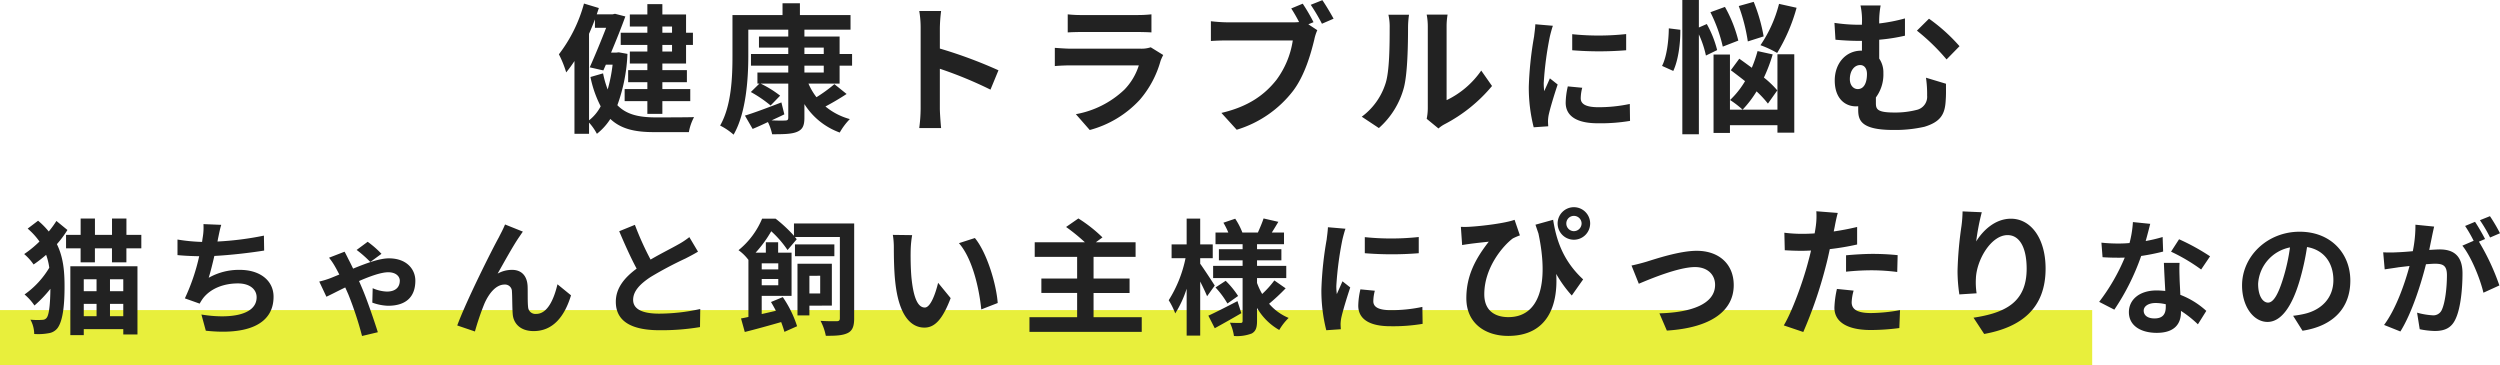 <svg xmlns="http://www.w3.org/2000/svg" width="677.52" height="99.033" viewBox="0 0 677.52 99.033">
  <g id="グループ_2243" data-name="グループ 2243" transform="translate(-424 -2418.268)">
    <rect id="長方形_1322" data-name="長方形 1322" width="567" height="15" transform="translate(424 2502.301)" fill="#e8ef3c"/>
    <path id="パス_56670" data-name="パス 56670" d="M-159.872-25.84v1.672h-2.622V-25.84Zm0,6.764h-2.622v-1.786h2.622Zm-6.688-5.092h-7.22v3.306h7.22v1.786h-4.75v3.268h4.75v1.786h-5.206v3.268h5.206v1.862h-6.156v3.268h6.156v3.458h4.066V-5.624h7.562V-8.892h-7.562v-1.862h6.65v-3.268h-6.65v-1.786h6.422v-5.054h1.862v-3.306h-1.862v-4.94h-6.422V-31.92h-4.066v2.812h-4.75v3.268h4.75Zm-15.808.3c.57-1.292,1.1-2.584,1.6-3.914v2.28h3.04c-1.254,3.23-2.964,7.41-4.446,10.716l3.686.836.684-1.558h1.824a42.149,42.149,0,0,1-1.33,6.726,26.313,26.313,0,0,1-1.254-4.37l-3.42.988a30.422,30.422,0,0,0,2.774,7.942,11.719,11.719,0,0,1-3.154,3.8Zm8.056,5.016-.684.076H-176.4c1.444-3.42,2.85-6.954,3.876-9.8l-2.812-.722-.646.152h-4.294l.57-1.71-4.028-1.216a39.51,39.51,0,0,1-6.8,13.756,28.771,28.771,0,0,1,1.976,4.9,33.9,33.9,0,0,0,2.242-3.078V3.23h3.952V.19a14.774,14.774,0,0,1,2.128,3.04A16.163,16.163,0,0,0-176.592-.8c2.926,2.774,6.8,3.572,11.78,3.572h9.5a13.581,13.581,0,0,1,1.406-4.066c-2.128.076-8.93.076-10.678.076-4.18-.038-7.6-.722-10.108-3.306a45.928,45.928,0,0,0,2.736-13.908ZM-124-15.238h5.244v1.862H-124Zm0-4.9h5.244v1.748H-124Zm9.538,9.766v-4.864h3.382v-3.154h-3.382v-4.75H-124V-25h12.5v-3.952h-13.718v-3.192h-4.712v3.192h-13.566v11.02c0,5.586-.228,13.49-3.344,18.924a17.116,17.116,0,0,1,3.648,2.47c3.42-5.89,3.99-15.238,3.99-21.394V-25h10.83v1.862h-7.942v3h7.942v1.748h-10.108v3.154h10.108v1.862h-8.36v3h.532l-2.318,2.28a33.582,33.582,0,0,1,5.358,3.648l2.584-2.66a29.418,29.418,0,0,0-5.282-3.268h7.486v9.2c0,.608-.19.8-.874.8-.494.038-2.052.038-3.648-.038,1.14-.532,2.318-1.064,3.458-1.634l-.8-3.23c-3.648,1.406-7.372,2.812-9.88,3.572l2.09,3.61c1.292-.532,2.7-1.178,4.142-1.862a14.267,14.267,0,0,1,1.14,3.306c3.116,0,5.282-.038,6.726-.646C-124.532,2.09-124,1.1-124-1.14V-4.826a18.929,18.929,0,0,0,9.576,7.714A17.283,17.283,0,0,1-111.688-.76,17.642,17.642,0,0,1-118.3-4.18c1.824-.95,3.876-2.166,5.738-3.382l-3.306-2.66a41.448,41.448,0,0,1-4.864,3.534,17.068,17.068,0,0,1-2.166-3.686ZM-92.5-3.648a41.738,41.738,0,0,1-.38,5.32h5.928c-.152-1.558-.342-4.218-.342-5.32V-14.4A109.758,109.758,0,0,1-73.574-8.74l2.166-5.244a124.11,124.11,0,0,0-15.884-5.89V-25.5a41.317,41.317,0,0,1,.342-4.56h-5.928a26.379,26.379,0,0,1,.38,4.56Zm39.862-25.5v4.9c1.1-.076,2.736-.114,3.952-.114H-34.13c1.368,0,3.154.038,4.18.114v-4.9a35.827,35.827,0,0,1-4.1.19h-14.63A32.032,32.032,0,0,1-52.636-29.146Zm25.878,11.02-3.382-2.09a8.016,8.016,0,0,1-2.774.38h-18.81c-1.178,0-2.812-.114-4.408-.228v4.94c1.6-.152,3.5-.19,4.408-.19H-33.37A16.486,16.486,0,0,1-37.284-8.74,25.631,25.631,0,0,1-50.432-2.09L-46.67,2.2A28.455,28.455,0,0,0-33.1-6,27.309,27.309,0,0,0-27.48-16.53,14.079,14.079,0,0,1-26.758-18.126Zm37.81-13.908L7.936-30.742c.722,1.1,1.482,2.432,2.128,3.686a15.943,15.943,0,0,1-1.786.076H-9.316a42.311,42.311,0,0,1-4.522-.3v5.358c.988-.076,2.774-.152,4.522-.152H8.354A23.88,23.88,0,0,1,3.908-11.362C.83-7.486-3.464-4.18-10.988-2.432l4.142,4.56A30.354,30.354,0,0,0,8.43-8.4c3.192-4.218,4.826-10.108,5.738-13.832A12.407,12.407,0,0,1,15-24.852l-2.432-1.6,1.406-.57A50.117,50.117,0,0,0,11.052-32.034Zm5.32-.95L13.218-31.73a49.237,49.237,0,0,1,3.04,5.13l3.154-1.368C18.69-29.3,17.322-31.616,16.372-32.984ZM44.644-.836l3.192,2.622A8.119,8.119,0,0,1,49.47.646,41.84,41.84,0,0,0,62.352-9.728l-2.926-4.18A24.063,24.063,0,0,1,50.04-5.89V-25.764a19.3,19.3,0,0,1,.266-3.306H44.644a16.846,16.846,0,0,1,.3,3.268V-3.648A14.46,14.46,0,0,1,44.644-.836ZM27.05-1.406l4.636,3.078A22.28,22.28,0,0,0,38.45-9.234c1.026-3.838,1.14-11.856,1.14-16.34a25.03,25.03,0,0,1,.266-3.458H34.27a14.421,14.421,0,0,1,.342,3.5c0,4.6-.038,11.78-1.1,15.048A17.926,17.926,0,0,1,27.05-1.406Zm57.032-22.36v4.352a91.254,91.254,0,0,0,14.62,0V-23.8A69.915,69.915,0,0,1,84.082-23.766ZM86.8-9.248l-3.91-.374a20.772,20.772,0,0,0-.578,4.42c0,3.5,2.822,5.576,8.67,5.576a48.151,48.151,0,0,0,8.772-.646l-.068-4.59a40.191,40.191,0,0,1-8.534.884c-3.468,0-4.76-.918-4.76-2.414A11.541,11.541,0,0,1,86.8-9.248Zm-7.956-16.8-4.76-.408c-.034,1.088-.238,2.38-.34,3.332A94.807,94.807,0,0,0,72.318-9.656,43.463,43.463,0,0,0,73.644,1.462l3.944-.272C77.554.714,77.52.17,77.52-.2a10.259,10.259,0,0,1,.17-1.6c.374-1.8,1.5-5.508,2.448-8.33L78.03-11.8c-.476,1.122-1.02,2.312-1.53,3.468a16.4,16.4,0,0,1-.136-2.21A90.178,90.178,0,0,1,78-23.018C78.132-23.63,78.574-25.33,78.846-26.044Zm61.29-5.936A35.216,35.216,0,0,1,135.1-20.787a28.243,28.243,0,0,1,4.524,2.106,47.594,47.594,0,0,0,5.265-12.246Zm-4.173,8.814a45.779,45.779,0,0,0-2.691-9.36L129.216-31.4a48.28,48.28,0,0,1,2.457,9.594ZM129.1-22.035a36.372,36.372,0,0,0-3.627-9.126l-3.939,1.443a40.563,40.563,0,0,1,3.354,9.321ZM110.262-25.35c-.039,3.51-.585,7.761-1.833,10.179l3.042,1.365c1.365-2.925,1.95-7.449,1.911-11.154Zm13.1,5.889a28.831,28.831,0,0,0-2.808-7.059l-2.145.936v-7.449h-4.485V3.354h4.485V-23.712a27.328,27.328,0,0,1,1.911,5.733Zm16.3,10.92a26.235,26.235,0,0,0-3.627-3.471,43.369,43.369,0,0,0,2.379-6.279l-4.1-.9a34.348,34.348,0,0,1-1.56,4.524c-1.17-.858-2.34-1.716-3.393-2.457l-2.3,3.12c1.209.9,2.535,1.911,3.861,2.964a23.651,23.651,0,0,1-4.056,5.109,26,26,0,0,1,3.393,2.613,28.47,28.47,0,0,0,3.783-4.953,28.469,28.469,0,0,1,3.081,3.315Zm.039,5.226h-12.87V-18.252h-4.446V3h4.446V.9h12.87V2.925h4.563V-18.33h-4.563ZM167.67-31.551h-5.46a18.8,18.8,0,0,1,.39,4.914v.312h-1.17a46.25,46.25,0,0,1-6.279-.507l.273,4.563c2.574.234,4.68.312,6.357.312h.819v2.652h-.156c-4.251,0-7.215,3.471-7.215,8.073,0,4.992,2.886,7.02,5.733,7.02a3.152,3.152,0,0,0,.624-.039v.819c0,2.73.39,5.616,9.477,5.616a35.8,35.8,0,0,0,8.463-.858c4.524-1.365,5.577-3.549,5.772-7.1.117-1.6.078-2.535.078-4.563l-5.421-1.638a30.7,30.7,0,0,1,.312,4.836,3.645,3.645,0,0,1-2.886,3.9,23.2,23.2,0,0,1-5.967.7c-4.6,0-5.031-.858-5.031-2.535V-6.63a10.445,10.445,0,0,0,2.028-6.591,6.628,6.628,0,0,0-1.131-3.939v-5.109a49.772,49.772,0,0,0,6.981-1.092v-4.68a45.915,45.915,0,0,1-6.981,1.365A23.722,23.722,0,0,1,167.67-31.551Zm13.1,3.588L177.5-24.726a55.561,55.561,0,0,1,8.034,7.8l3.51-3.588A47.159,47.159,0,0,0,180.774-27.963ZM161.469-8.892c-1.131,0-2.145-.975-2.145-2.691,0-2.3,1.248-3.822,2.808-3.822,1.092,0,1.833.9,1.833,2.418C163.965-10.8,163.263-8.892,161.469-8.892Zm-488.183,35.74a26.382,26.382,0,0,1-2.074,2.856,21.218,21.218,0,0,0-2.89-2.924l-2.822,2.142a18.894,18.894,0,0,1,3.2,3.5,29.318,29.318,0,0,1-4.148,3.4,14.1,14.1,0,0,1,2.55,2.822,34.87,34.87,0,0,0,3.4-2.618,16.483,16.483,0,0,1,.85,3.5,23.712,23.712,0,0,1-6.7,7.242,14.872,14.872,0,0,1,2.686,2.992,32.569,32.569,0,0,0,4.318-4.522c-.034,3.74-.306,6.936-.986,7.82a1.375,1.375,0,0,1-1.02.578,19.032,19.032,0,0,1-3.4-.034,8.244,8.244,0,0,1,1.02,3.876,15.521,15.521,0,0,0,4.25-.272,3.676,3.676,0,0,0,2.074-1.326c1.53-2.074,1.9-6.63,1.9-11.288,0-4.012-.306-7.854-2.074-11.458a28.123,28.123,0,0,0,2.856-3.842Zm10.88,15.81v3.23H-319.3v-3.23Zm7.242,3.23h-3.6v-3.23h3.6Zm-3.6,6.766V49.322h3.6v3.332Zm-7.106-3.332h3.468v3.332H-319.3Zm-3.638,8.466h3.638V56.156h10.71v1.462h3.842v-18.5h-18.19Zm15.2-27.166V26.2h-3.91v4.42h-4.624V26.2h-3.876v4.42H-324.1V34.26h3.944v3.808h3.876V34.26h4.624v3.808h3.91V34.26h4.046V30.622Zm25.7-2.72-4.828-.2a15.418,15.418,0,0,1-.17,3.434c-.068.408-.136.884-.2,1.394a48.594,48.594,0,0,1-6.664-.646V36.1c1.734.17,3.74.272,5.882.306A54.406,54.406,0,0,1-291.9,47.826l4.012,1.428a12.566,12.566,0,0,1,.952-1.5c2.04-2.584,5.508-3.978,9.418-3.978,3.332,0,5.066,1.7,5.066,3.74,0,5-7.514,5.916-14.96,4.692l1.19,4.386c10.982,1.19,18.36-1.564,18.36-9.214,0-4.352-3.638-7.276-9.146-7.276a16.567,16.567,0,0,0-8.432,2.142c.51-1.666,1.054-3.842,1.53-5.916,4.556-.238,9.962-.884,13.5-1.462l-.068-4.046a83.25,83.25,0,0,1-12.58,1.6c.068-.374.136-.748.2-1.054C-282.616,30.248-282.412,29.092-282.038,27.9Zm40.392,10.064,3.026-2.21a25.993,25.993,0,0,0-3.74-3.264l-2.992,2.21A31.028,31.028,0,0,1-241.646,37.966Zm-6.97-2.788-4.216,1.632a16.94,16.94,0,0,1,1.6,2.346c.34.578.748,1.36,1.19,2.21-.85.34-1.632.68-2.414.986a23.073,23.073,0,0,1-3.026.918l1.938,4.114c.918-.408,2.856-1.428,5.1-2.516.306.646.578,1.292.85,1.9a92.775,92.775,0,0,1,3.706,11.254l4.284-1.02c-.952-3.026-2.958-8.908-4.25-11.9-.238-.578-.544-1.258-.85-1.972,2.958-1.292,5.984-2.38,7.922-2.38,2.108,0,3.128,1.156,3.128,2.278,0,1.768-1.156,2.958-3.5,2.958A10.367,10.367,0,0,1-241,45.072l-.1,3.91a13.634,13.634,0,0,0,4.25.85c5.1,0,7.412-2.618,7.412-6.8,0-2.992-2.244-6.052-7.174-6.052-2.55,0-6.12,1.326-9.69,2.788-.476-.986-.918-1.9-1.292-2.584C-247.834,36.674-248.276,35.79-248.616,35.178Zm48.314-5.44L-205.13,27.8c-.578,1.428-1.224,2.55-1.666,3.468-1.8,3.23-8.772,17.1-11.288,23.9l4.794,1.632a71.5,71.5,0,0,1,2.584-7.582c1.224-2.754,3.128-5.134,5.44-5.134a1.866,1.866,0,0,1,2.006,1.9c.1,1.394.068,4.182.2,5.984.136,2.482,1.9,4.726,5.678,4.726,5.2,0,8.364-3.876,10.132-9.69l-3.672-2.992c-.986,4.216-2.788,8.024-5.746,8.024a1.976,1.976,0,0,1-2.21-1.836c-.17-1.428-.068-4.148-.136-5.678-.136-2.822-1.666-4.42-4.216-4.42a7.907,7.907,0,0,0-3.91,1.02c1.7-2.992,4.08-7.344,5.746-9.792C-201.016,30.792-200.642,30.214-200.3,29.738ZM-169.94,27.9l-4.25,1.734c1.53,3.6,3.162,7.242,4.726,10.132-3.264,2.414-5.644,5.236-5.644,8.976,0,5.848,5.134,7.718,11.9,7.718a63.143,63.143,0,0,0,10.914-.85l.068-4.9a52.489,52.489,0,0,1-11.118,1.258c-4.726,0-7.072-1.292-7.072-3.74,0-2.38,1.9-4.318,4.726-6.188a100.642,100.642,0,0,1,9.486-5.032c1.258-.646,2.346-1.224,3.366-1.836l-2.346-3.944a21.246,21.246,0,0,1-3.162,2.074c-1.6.918-4.556,2.38-7.344,4.012A80.76,80.76,0,0,1-169.94,27.9Zm50.218,13.8V46.5h-2.924V41.706Zm3.162,8.092V38.442h-9.316V52.45h3.23V49.8Zm.68-16.592h-10.676v3.2h10.676Zm-15.2,5.134v1.632h-4.488V38.34Zm-4.488,5.95v-1.7h4.488v1.7Zm25.058-16.762h-16.32V30.86a37.868,37.868,0,0,0-4.964-4.624h-3.672a21.749,21.749,0,0,1-6.392,8.534,11.934,11.934,0,0,1,2.652,2.584l.034-.034V52.858c-.714.17-1.394.306-2.006.408l1.02,3.672c2.856-.714,6.426-1.7,9.86-2.686.374.986.68,1.9.884,2.652l3.434-1.53a30.149,30.149,0,0,0-3.876-7.888l-3.2,1.326c.442.748.918,1.564,1.326,2.38-1.292.306-2.584.612-3.842.884v-4.93h8.092V35.45h-3.638V32.628h-3.332V35.45h-2.788a32.533,32.533,0,0,0,4.25-5.814,27.779,27.779,0,0,1,4.42,5.1l2.482-2.924a7.469,7.469,0,0,0-.476-.612h12.172v22c0,.578-.2.782-.782.816-.612,0-2.516.034-4.454-.1a14.791,14.791,0,0,1,1.428,4.046c2.822.034,4.624-.1,5.95-.748,1.292-.646,1.734-1.87,1.734-3.944ZM-94.8,30.69l-5.236-.068a20.667,20.667,0,0,1,.272,3.468c0,2.074.034,6.052.374,9.18.952,9.112,4.182,12.478,7.922,12.478,2.72,0,4.862-2.074,7.106-7.99l-3.4-4.148c-.646,2.72-2.006,6.7-3.6,6.7-2.142,0-3.162-3.366-3.638-8.262-.2-2.448-.238-5-.2-7.208A27.508,27.508,0,0,1-94.8,30.69Zm17,.782-4.318,1.394c3.706,4.216,5.508,12.478,6.052,17.952l4.454-1.734C-71.986,43.882-74.57,35.382-77.8,31.472Zm32.164,21.454V46.364h9.758v-3.91h-9.758V36.572h11.39V32.628H-45.024l1.8-1.326a38.612,38.612,0,0,0-6.528-5.134l-3.332,2.312a50.249,50.249,0,0,1,5.1,4.148h-13.6v3.944H-50.09v5.882h-9.69v3.91h9.69v6.562H-63.01V56.9h30.43V52.926Zm32.844-8.568c-.578-.918-3.026-4.658-3.944-5.916v-1.5h3.4v-3.74h-3.4v-7h-3.672v7h-4.08v3.74h3.774a33.993,33.993,0,0,1-4.556,11.39,19.4,19.4,0,0,1,1.768,3.57,28.682,28.682,0,0,0,3.094-6.7V57.924h3.672V43.27c.748,1.462,1.462,2.992,1.87,3.978Zm6.154,4.216c-2.89,1.5-5.882,3.026-7.888,3.944l1.734,3.4c2.176-1.19,4.828-2.686,7.208-4.08Zm-5.95-3.706a23.833,23.833,0,0,1,3.23,4.352l2.89-2.04a23.291,23.291,0,0,0-3.366-4.114Zm15.946-1.9a26.762,26.762,0,0,1-3.3,3.672,18.456,18.456,0,0,1-1.394-2.992V42.318H6.588v-3.3H-1.334v-1.5h6.6V34.5h-6.6v-1.36h7.31V29.976h-3.3c.544-.85,1.156-1.87,1.768-2.89L.434,26.168c-.34,1.088-1.02,2.652-1.53,3.808H-5.312a18.807,18.807,0,0,0-1.938-3.74l-3.2,1.088A19.3,19.3,0,0,1-9.12,29.976h-3.468v3.162h7.344V34.5H-11.67v3.026h6.426v1.5h-7.99v3.3h7.99V53.912c0,.408-.136.578-.544.578s-1.734,0-2.89-.068a12.578,12.578,0,0,1,1.088,3.6,11.089,11.089,0,0,0,4.828-.68c1.088-.612,1.428-1.564,1.428-3.4V50.41a16.127,16.127,0,0,0,6.018,5.984,15.049,15.049,0,0,1,2.55-3.264,14.211,14.211,0,0,1-5.3-3.842,54.727,54.727,0,0,0,4.488-4.182Zm24.514-11.73v4.352a91.254,91.254,0,0,0,14.62,0V31.2A69.915,69.915,0,0,1,27.872,31.234Zm2.72,14.518-3.91-.374A20.772,20.772,0,0,0,26.1,49.8c0,3.5,2.822,5.576,8.67,5.576a48.151,48.151,0,0,0,8.772-.646l-.068-4.59a40.191,40.191,0,0,1-8.534.884c-3.468,0-4.76-.918-4.76-2.414A11.54,11.54,0,0,1,30.592,45.752Zm-7.956-16.8-4.76-.408c-.034,1.088-.238,2.38-.34,3.332a94.807,94.807,0,0,0-1.428,13.464,43.463,43.463,0,0,0,1.326,11.118l3.944-.272c-.034-.476-.068-1.02-.068-1.394a10.259,10.259,0,0,1,.17-1.6c.374-1.8,1.5-5.508,2.448-8.33L21.82,43.2c-.476,1.122-1.02,2.312-1.53,3.468a16.4,16.4,0,0,1-.136-2.21,90.178,90.178,0,0,1,1.632-12.478C21.922,31.37,22.364,29.67,22.636,28.956Zm31.272-.518.342,4.94c.874-.152,1.444-.228,2.242-.342,1.14-.152,3.534-.418,4.978-.57-3.534,4.522-6.08,9.158-6.08,15.314C55.39,54.658,60.6,58,66.714,58c10.6,0,13.566-8.132,13.034-16.8a32.477,32.477,0,0,0,4.218,5.852l3.078-4.37c-5.814-5.358-7.372-11.362-8.132-16.15l-4.788,1.33c.266.8.532,1.6.8,2.356C77.848,43.98,75.15,52.91,66.79,52.91c-3.648,0-6.536-1.748-6.536-6.194,0-7.3,5.13-13.186,7.714-15.124a16.572,16.572,0,0,1,1.938-.836l-1.444-4.218c-2.47.912-8.816,1.71-12.426,1.9A19.86,19.86,0,0,1,53.908,28.438Zm28.576-.912a2.043,2.043,0,0,1,2.052-2.052,2.076,2.076,0,0,1,2.09,2.052,2.109,2.109,0,0,1-2.09,2.09A2.076,2.076,0,0,1,82.484,27.526Zm-2.356,0a4.408,4.408,0,1,0,4.408-4.408A4.411,4.411,0,0,0,80.128,27.526Zm20.026,11.4,1.976,4.94c3.23-1.368,10.83-4.522,15.238-4.522,3.306,0,5.434,1.976,5.434,4.826,0,5.168-6.384,7.486-15.086,7.714l2.014,4.674c12.084-.76,18.126-5.434,18.126-12.312,0-5.738-4.028-9.31-10.032-9.31-4.6,0-11.058,2.166-13.642,2.964C103.042,38.242,101.294,38.7,100.154,38.926Zm60.192,6.8-4.522-.456a26.573,26.573,0,0,0-.684,5.092c0,3.838,3.458,6.042,9.842,6.042a61,61,0,0,0,7.752-.532l.19-4.864a44.6,44.6,0,0,1-7.9.8c-4.066,0-5.206-1.254-5.206-2.926A13.019,13.019,0,0,1,160.346,45.728Zm-4.294-21.052-5.814-.456a19.48,19.48,0,0,1-.114,3.838q-.114.912-.342,2.166-1.767.114-3.42.114a37.6,37.6,0,0,1-4.788-.3l.114,4.75c1.33.076,2.774.152,4.6.152.8,0,1.634-.038,2.508-.076-.228,1.1-.532,2.166-.8,3.192-1.406,5.32-4.294,13.3-6.574,17.1l5.282,1.786a118.081,118.081,0,0,0,6.042-17.594c.418-1.558.8-3.23,1.14-4.864a69.955,69.955,0,0,0,7.41-1.254v-4.75c-2.09.494-4.218.912-6.346,1.216.114-.532.228-1.026.3-1.444C155.406,27.412,155.748,25.7,156.052,24.676Zm2.242,11.476V40.6a65.29,65.29,0,0,1,7.334-.38,55.708,55.708,0,0,1,6.536.456l.114-4.56a66.826,66.826,0,0,0-6.688-.342C163.158,35.772,160.422,35.962,158.294,36.152Zm36.784-11.666-5.206-.228a33.658,33.658,0,0,1-.3,3.99,99.984,99.984,0,0,0-1.064,12.16A42.983,42.983,0,0,0,189,46.754l4.674-.3a19.871,19.871,0,0,1-.19-4.028c.19-5.016,4.1-11.742,8.588-11.742,3.192,0,5.168,3.268,5.168,9.12,0,9.2-5.966,11.97-14.4,13.262l2.888,4.408c10.07-1.824,16.644-6.954,16.644-17.708,0-8.36-4.1-13.528-9.386-13.528-4.294,0-7.6,3.192-9.424,6.156A61.96,61.96,0,0,1,195.078,24.486Zm45.65,3.144-4.692-.476a28.592,28.592,0,0,1-.918,5.678c-1.054.1-2.074.136-3.094.136a42.952,42.952,0,0,1-4.522-.238l.306,3.944c1.462.1,2.856.136,4.25.136.578,0,1.156,0,1.768-.034a53.568,53.568,0,0,1-6.936,12L231,50.886a62.648,62.648,0,0,0,7.276-14.552,58.984,58.984,0,0,0,5.95-1.19l-.136-3.944a41.681,41.681,0,0,1-4.59,1.088C240.014,30.452,240.456,28.718,240.728,27.63ZM238.96,51.158c0-1.19,1.258-2.074,3.23-2.074a12.214,12.214,0,0,1,2.754.34v.68c0,1.87-.714,3.162-3.06,3.162C240.014,53.266,238.96,52.416,238.96,51.158ZM248.684,38.2h-4.25c.068,2.074.238,5.1.374,7.616-.782-.068-1.53-.136-2.346-.136-4.726,0-7.514,2.55-7.514,5.882,0,3.74,3.332,5.61,7.548,5.61,4.828,0,6.562-2.448,6.562-5.61v-.34a28.824,28.824,0,0,1,4.59,3.638l2.278-3.638a22.234,22.234,0,0,0-7.038-4.352c-.068-1.7-.17-3.332-.2-4.318C248.65,41.06,248.582,39.632,248.684,38.2Zm5.848,1.8,2.414-3.57a58.566,58.566,0,0,0-8.4-4.624l-2.176,3.366A49.072,49.072,0,0,1,254.532,40.006Zm40.426,3.026c0-7.412-5.3-13.26-13.736-13.26-8.806,0-15.606,6.7-15.606,14.552,0,5.746,3.128,9.894,6.9,9.894,3.706,0,6.63-4.216,8.67-11.084a68.758,68.758,0,0,0,2.04-9.214c4.59.782,7.14,4.284,7.14,8.976,0,4.964-3.4,8.092-7.752,9.112a26.15,26.15,0,0,1-3.162.544L282,56.6C290.572,55.272,294.958,50.206,294.958,43.032Zm-24.99.85a10.7,10.7,0,0,1,8.636-9.86,51.033,51.033,0,0,1-1.8,8.228c-1.394,4.59-2.72,6.732-4.148,6.732C271.328,48.982,269.968,47.316,269.968,43.882Zm47.7-15.5-5.066-.51a34.6,34.6,0,0,1-.714,7.174c-1.734.17-3.332.272-4.386.306a32.465,32.465,0,0,1-3.638,0l.408,4.624c1.054-.17,2.822-.408,3.808-.578.612-.068,1.7-.2,2.924-.34-1.258,4.658-3.6,11.526-6.9,15.98l4.42,1.768c3.128-5,5.644-13.056,6.936-18.224.986-.068,1.836-.136,2.38-.136,2.108,0,3.3.374,3.3,3.094,0,3.366-.476,7.48-1.394,9.418a2.493,2.493,0,0,1-2.55,1.462,19.647,19.647,0,0,1-4.148-.714l.714,4.488a22.343,22.343,0,0,0,4.08.476c2.584,0,4.454-.748,5.576-3.128,1.462-2.958,1.938-8.466,1.938-12.478,0-4.9-2.55-6.494-6.154-6.494-.714,0-1.7.068-2.856.136.238-1.224.51-2.482.714-3.5C317.228,30.35,317.466,29.262,317.67,28.378Zm15.13-2.822-2.72,1.088a38.454,38.454,0,0,1,2.754,4.692l2.686-1.156A45.231,45.231,0,0,0,332.8,25.556Zm-4.046,1.53-2.686,1.122a37.592,37.592,0,0,1,2.312,4.012l-3.06,1.326c2.414,2.992,4.828,8.976,5.712,12.75l4.318-1.972a61.7,61.7,0,0,0-5.542-11.866l1.666-.714C330.828,30.486,329.6,28.344,328.754,27.086Z" transform="translate(766 2451.301)" fill="#222"/>
  </g>
</svg>
